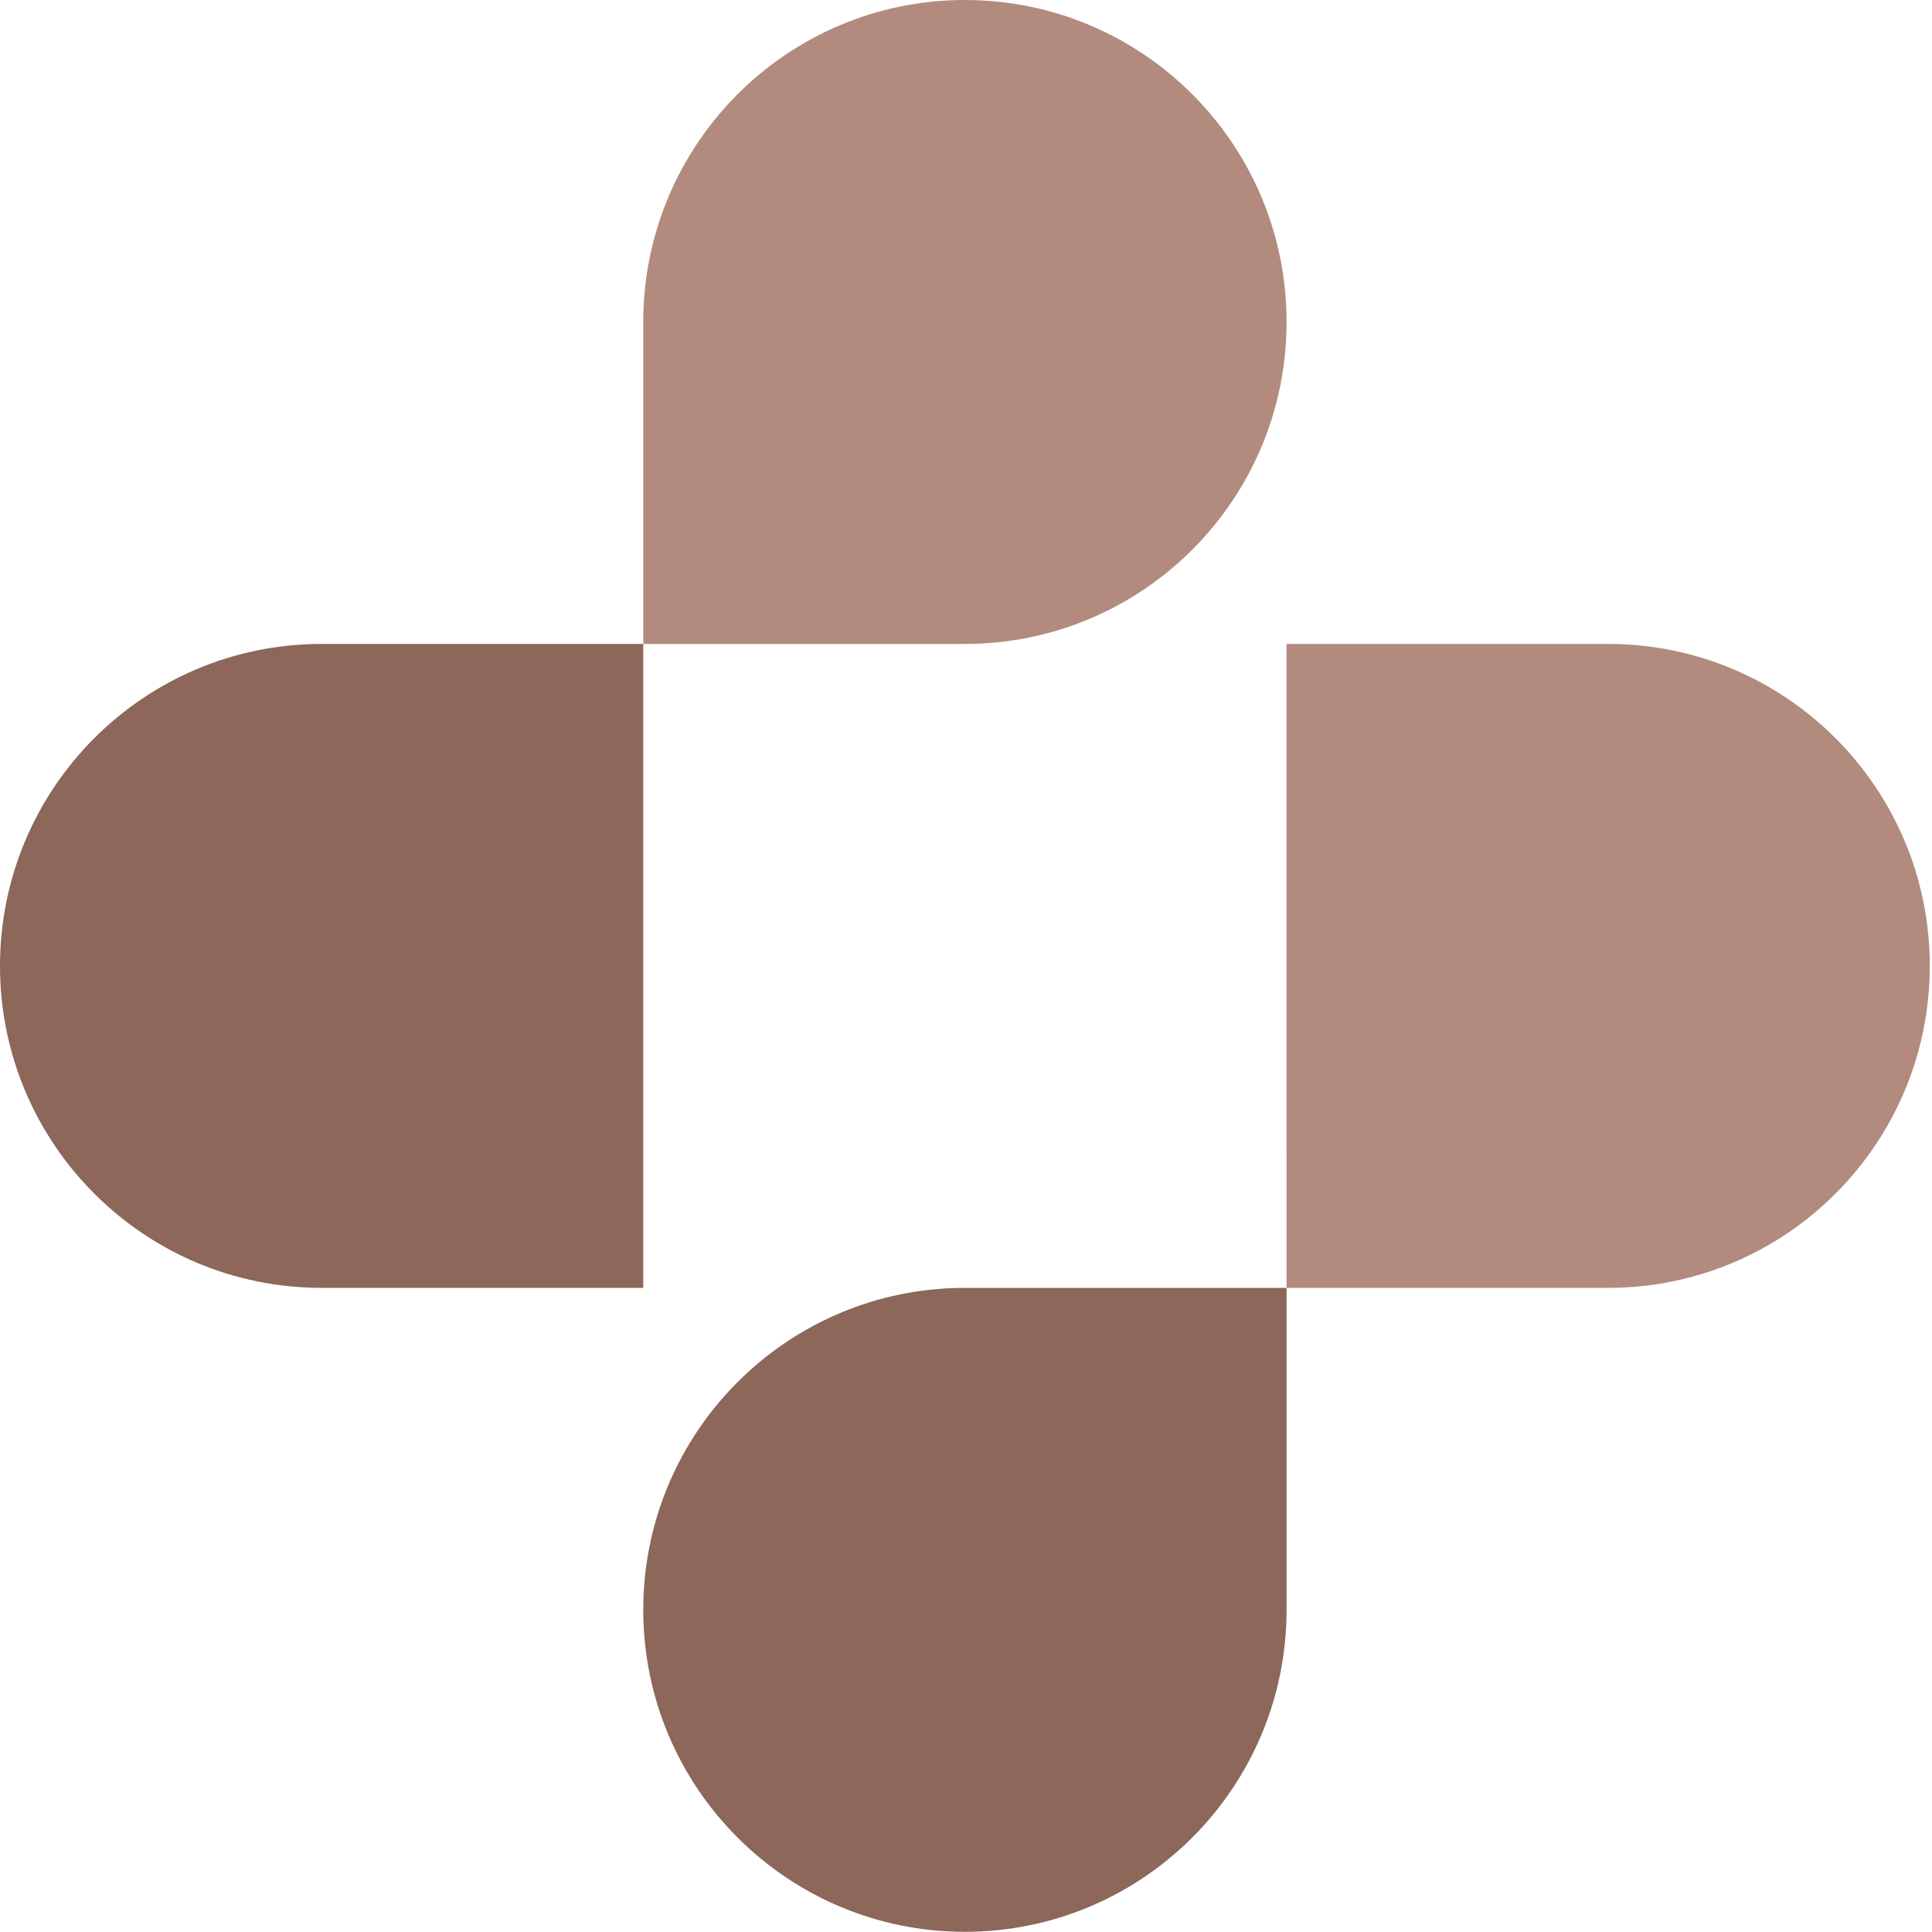 <svg width="40" height="40" viewBox="0 0 40 40" fill="none" xmlns="http://www.w3.org/2000/svg">
<path d="M19.977 26.664H26.637V33.33C26.637 37.01 23.654 39.996 19.977 39.996C16.301 39.996 13.318 37.01 13.318 33.33C13.318 29.649 16.301 26.664 19.977 26.664Z" fill="#8C675A"/>
<path d="M6.659 13.332H13.318V26.664H6.659C2.982 26.664 0 23.678 0 19.998C0 16.317 2.982 13.332 6.659 13.332Z" fill="#8C675A"/>
<path d="M26.636 13.332H33.295C36.972 13.332 39.954 16.317 39.954 19.998C39.954 23.678 36.972 26.664 33.295 26.664L26.637 26.664L26.636 13.332Z" fill="#B28B7E"/>
<path d="M19.977 0C23.654 0 26.637 2.985 26.637 6.666C26.637 10.347 23.654 13.332 19.977 13.332L13.318 13.332L13.318 6.666C13.318 2.985 16.301 0 19.977 0Z" fill="#B28B7E"/>
</svg>
